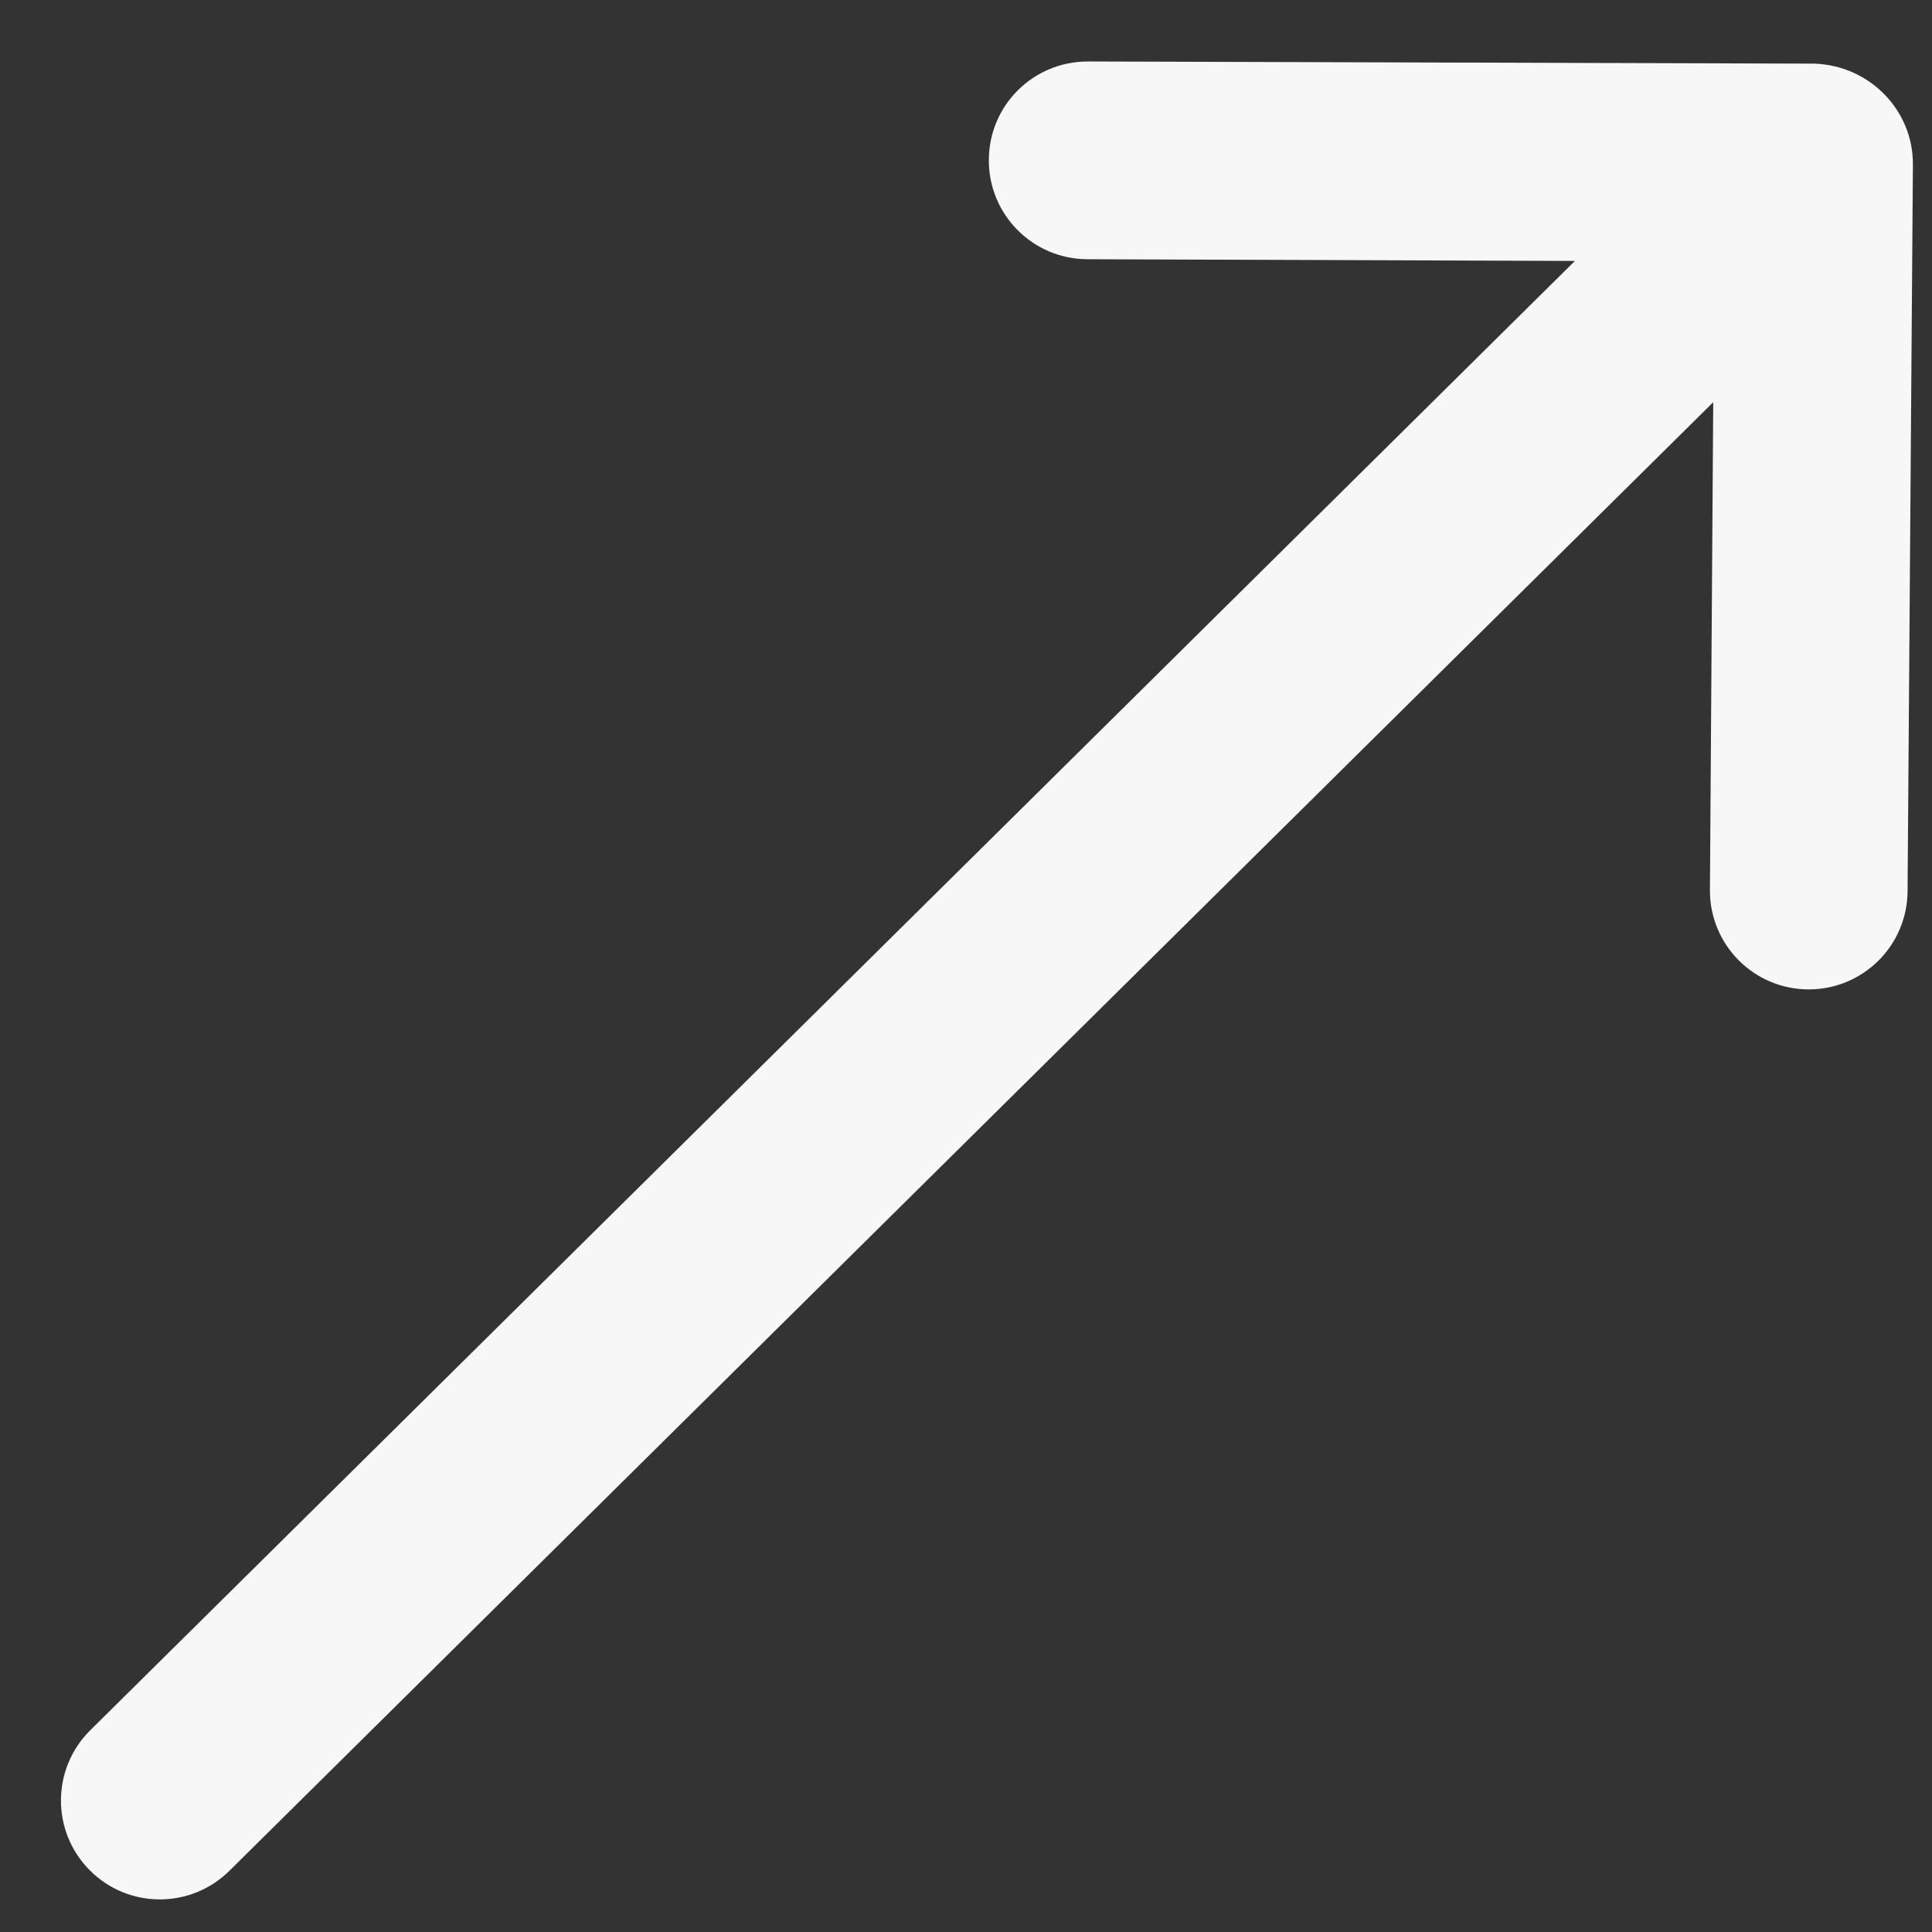 <svg width="17" height="17" viewBox="0 0 17 17" fill="none" xmlns="http://www.w3.org/2000/svg">
<rect x="0" y="0" width="17" height="17" fill="#333333" stroke="none"/>
<path d="M16.832 1.448L16.785 7.84C16.783 8.321 16.392 8.708 15.911 8.706C15.43 8.703 15.043 8.312 15.046 7.831L15.075 3.539L2.018 16.462C1.677 16.799 1.126 16.797 0.788 16.455C0.45 16.114 0.453 15.563 0.794 15.225L13.858 2.296L9.566 2.281C9.085 2.278 8.698 1.887 8.701 1.406C8.703 0.925 9.094 0.539 9.575 0.541L15.967 0.56C16.448 0.577 16.835 0.967 16.832 1.448Z" fill="#F7F7F8"/>
</svg>
